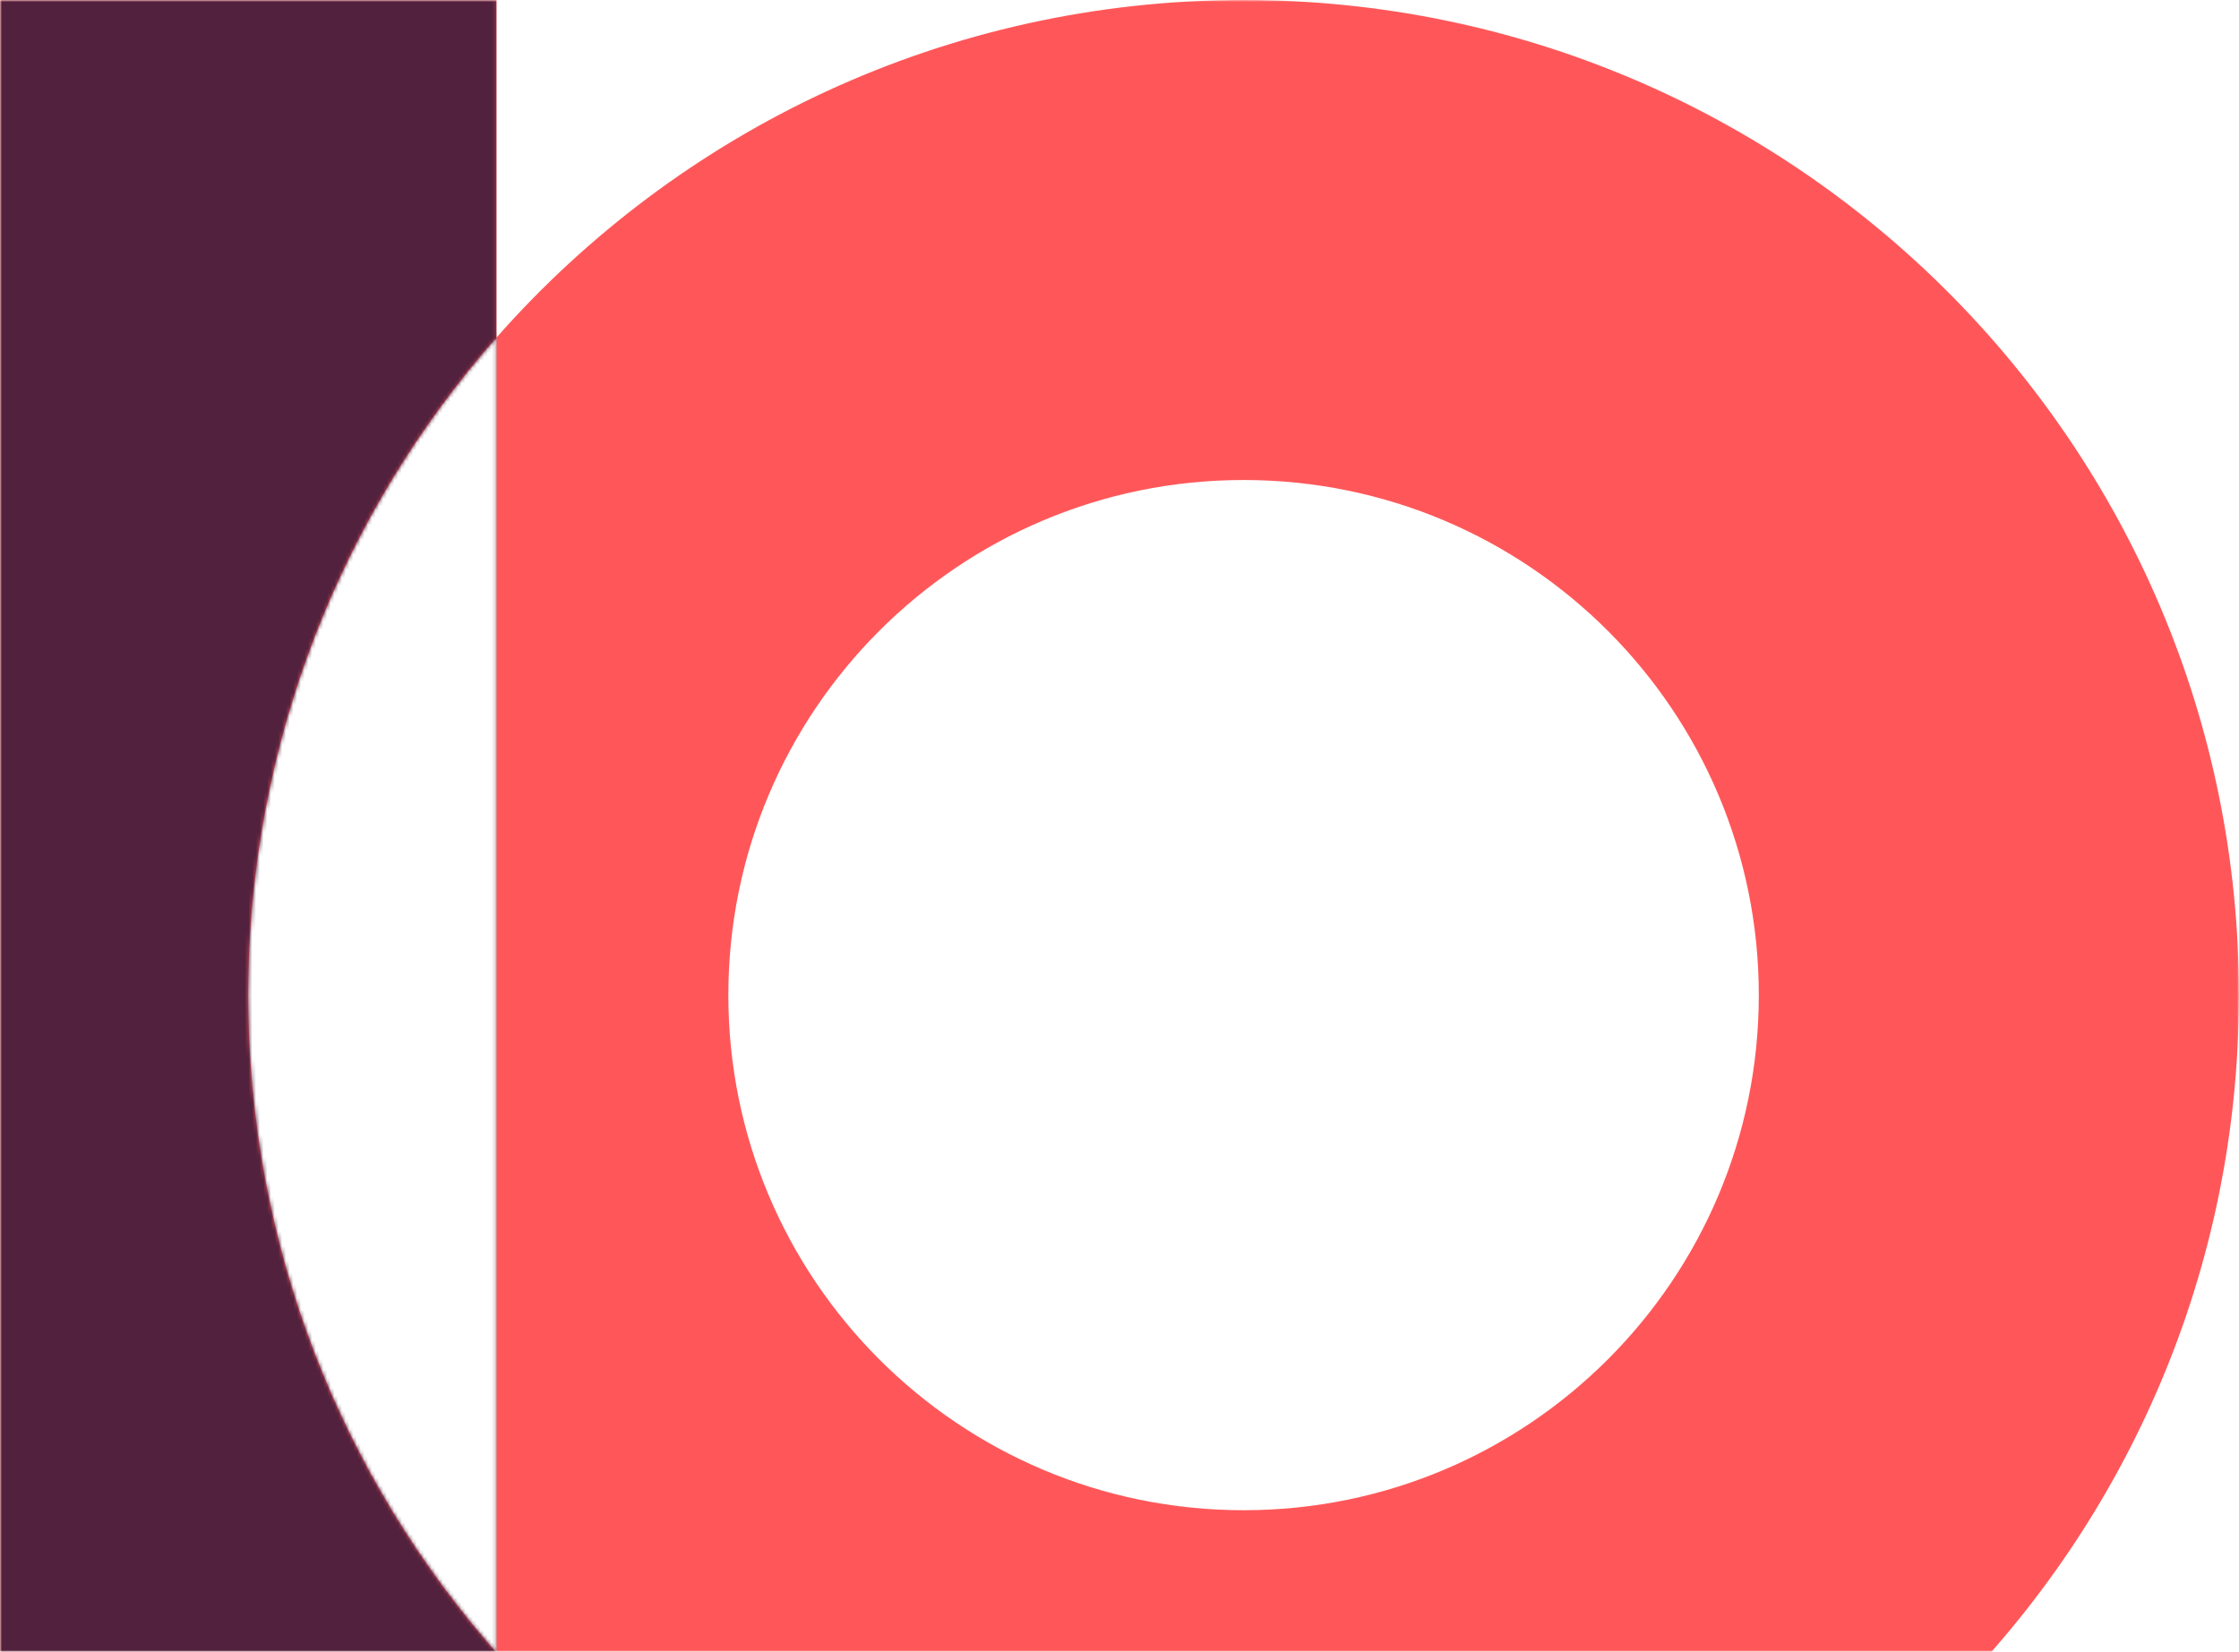 <svg width="599" height="442" viewBox="0 0 599 442" fill="none" xmlns="http://www.w3.org/2000/svg">
<mask id="mask0_1_5545" style="mask-type:alpha" maskUnits="userSpaceOnUse" x="0" y="0" width="599" height="442">
<rect width="599" height="442" fill="#D9D9D9"/>
</mask>
<g mask="url(#mask0_1_5545)">
<path fill-rule="evenodd" clip-rule="evenodd" d="M0 0H132.823V90.329C91.486 137.247 66.411 198.837 66.411 266.284C66.411 333.73 91.486 395.32 132.823 442.238V532.567H0V0ZM132.823 442.238C181.619 497.625 253.076 532.567 332.695 532.567C479.761 532.567 598.978 413.347 598.978 266.284C598.978 119.22 479.761 0 332.695 0C253.076 0 181.619 34.942 132.823 90.329V442.238ZM194.856 266.284C194.856 190.158 256.567 128.445 332.695 128.445C408.82 128.445 470.534 190.158 470.534 266.284C470.534 342.409 408.82 404.123 332.695 404.123C256.57 404.123 194.856 342.409 194.856 266.284Z" fill="#FF5759"/>
<mask id="mask1_1_5545" style="mask-type:alpha" maskUnits="userSpaceOnUse" x="0" y="0" width="599" height="533">
<path fill-rule="evenodd" clip-rule="evenodd" d="M0 0H132.823V90.329C91.486 137.247 66.411 198.837 66.411 266.284C66.411 333.73 91.486 395.32 132.823 442.238V532.567H0V0ZM132.823 442.238C181.619 497.625 253.076 532.567 332.695 532.567C479.761 532.567 598.978 413.347 598.978 266.284C598.978 119.22 479.761 0 332.695 0C253.076 0 181.619 34.942 132.823 90.329V442.238ZM194.856 266.284C194.856 190.158 256.567 128.445 332.695 128.445C408.82 128.445 470.534 190.158 470.534 266.284C470.534 342.409 408.82 404.123 332.695 404.123C256.57 404.123 194.856 342.409 194.856 266.284Z" fill="#FF5759"/>
</mask>
<g mask="url(#mask1_1_5545)">
<rect x="-15.326" y="-22.988" width="148.148" height="591.316" fill="#52213D"/>
</g>
</g>
</svg>
